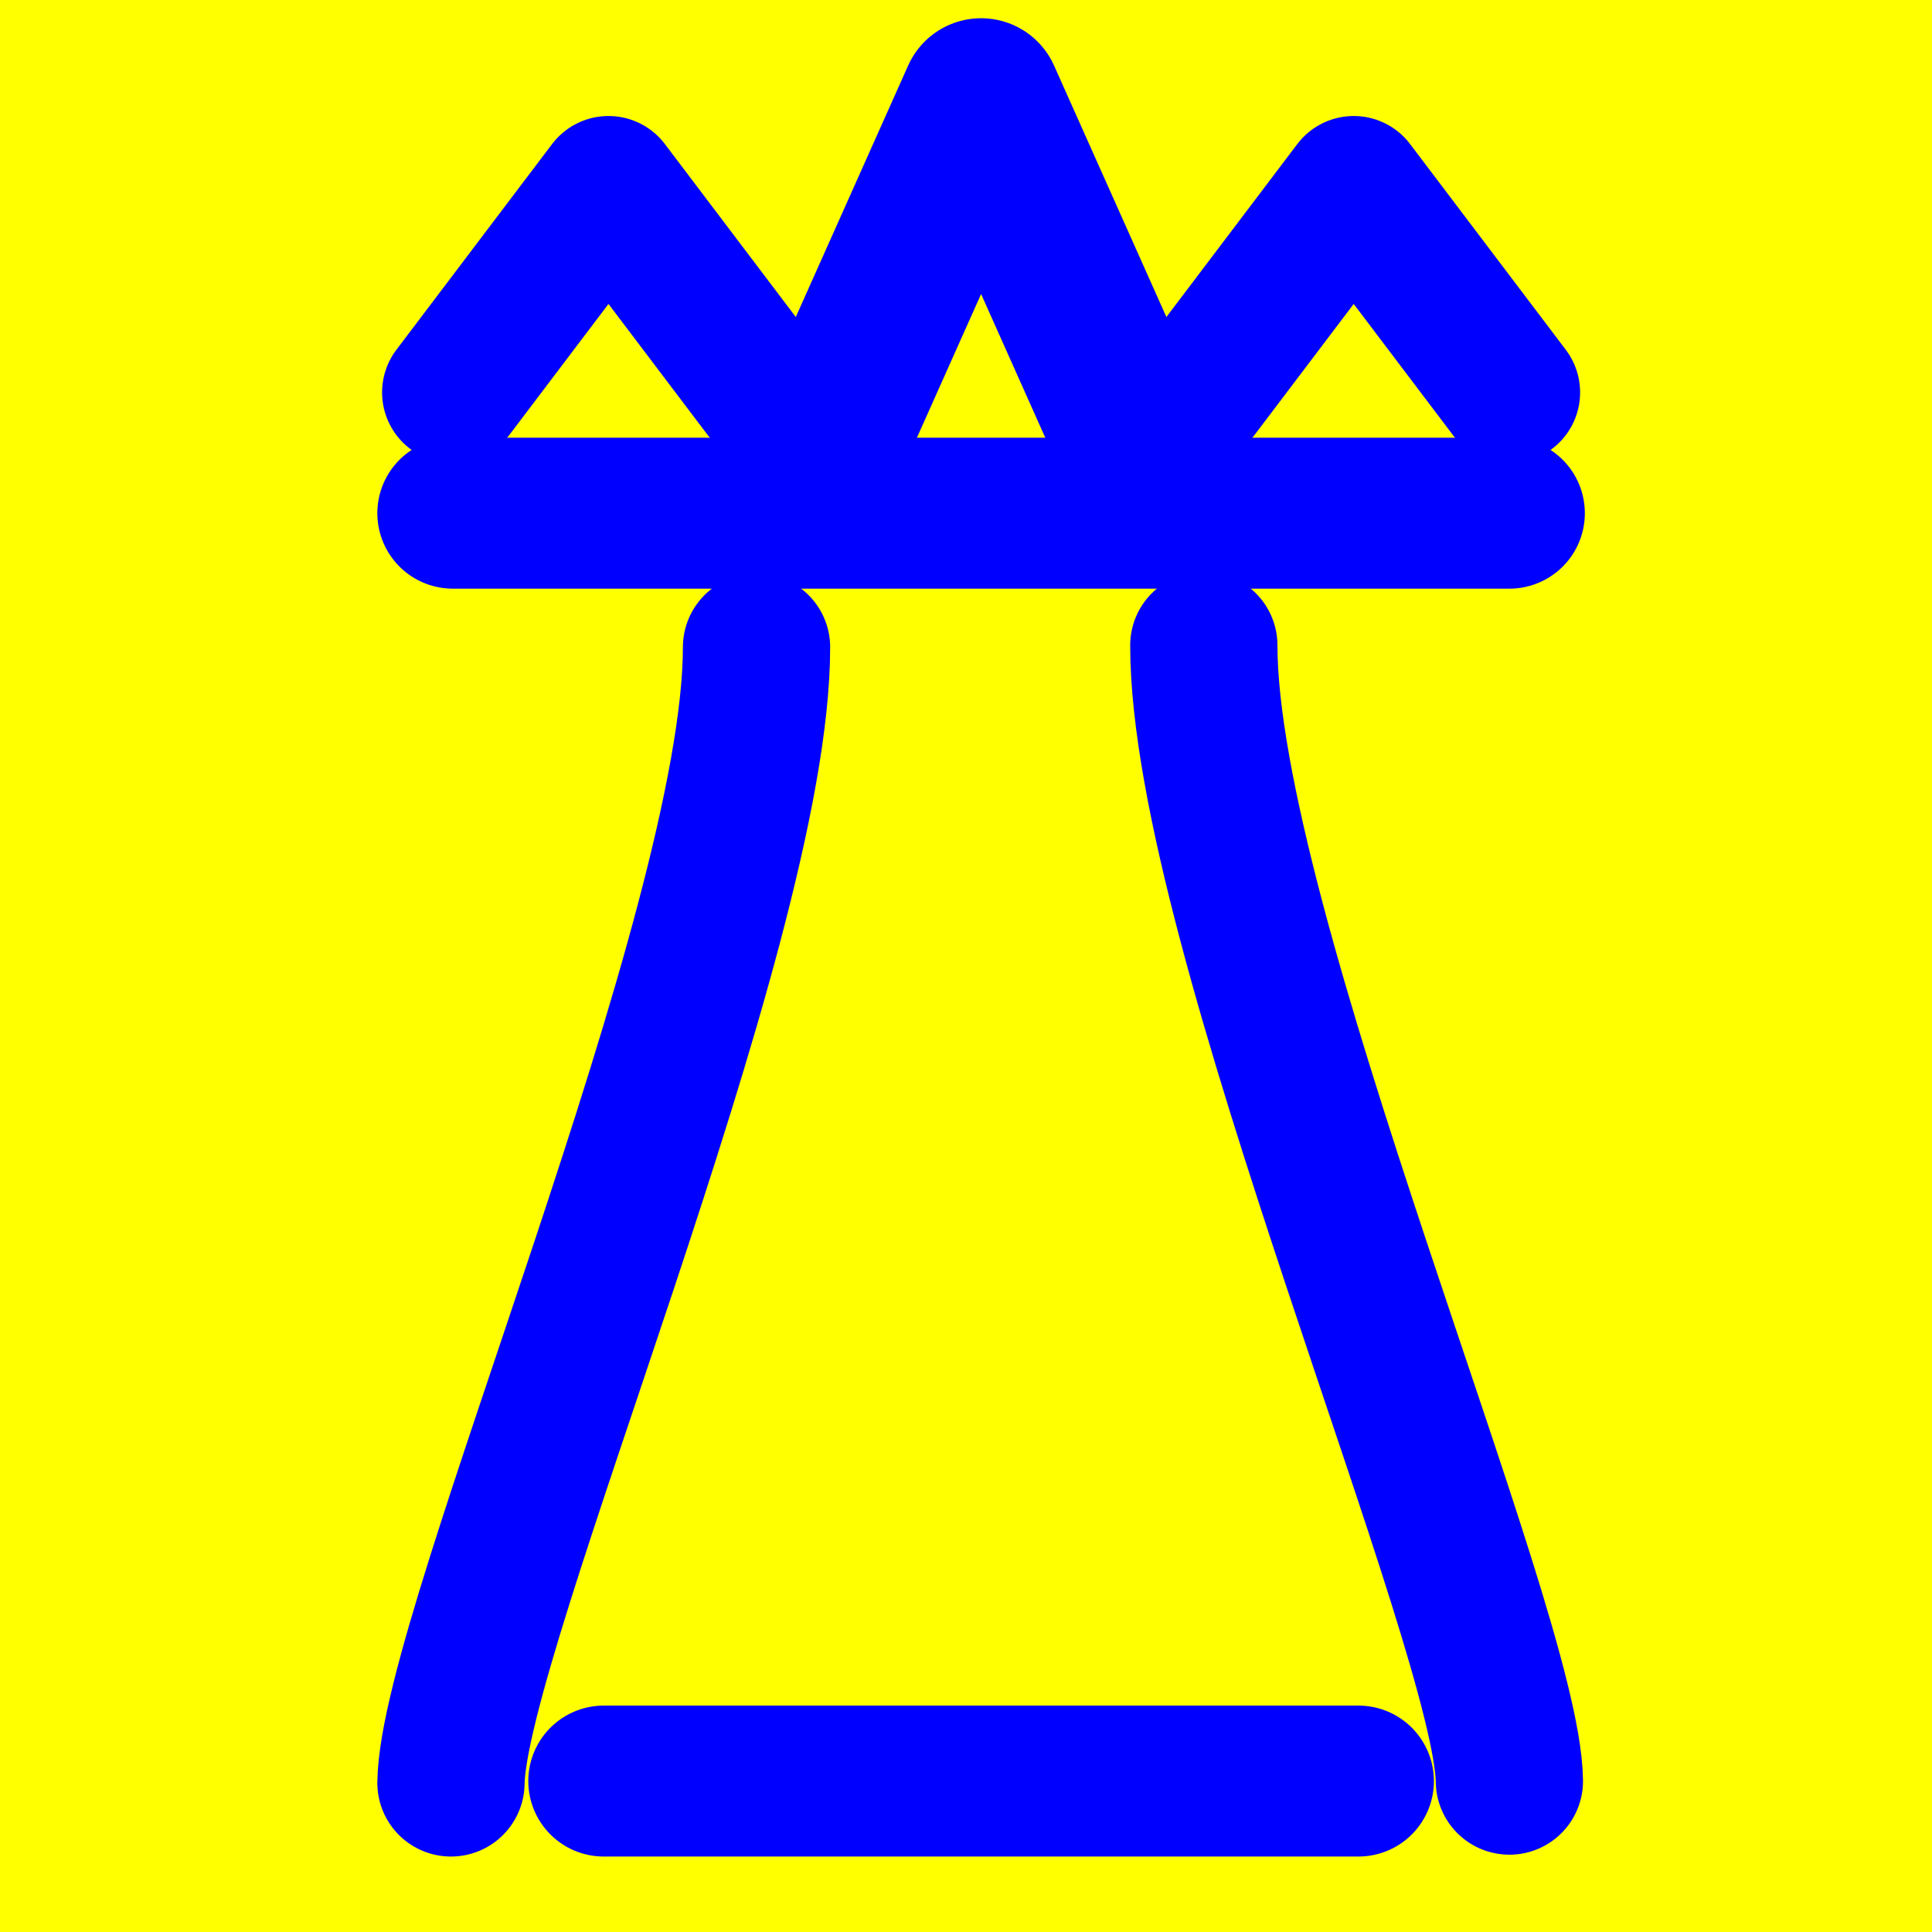 <?xml version="1.0" encoding="UTF-8" standalone="no"?>
<!-- Created with Inkscape (http://www.inkscape.org/) -->

<svg
   xmlns:dc="http://purl.org/dc/elements/1.1/"
   xmlns:cc="http://creativecommons.org/ns#"
   xmlns:rdf="http://www.w3.org/1999/02/22-rdf-syntax-ns#"
   xmlns:svg="http://www.w3.org/2000/svg"
   xmlns="http://www.w3.org/2000/svg"
   xmlns:sodipodi="http://sodipodi.sourceforge.net/DTD/sodipodi-0.dtd"
   xmlns:inkscape="http://www.inkscape.org/namespaces/inkscape"
   version="1.1"
   width="64"
   height="64"
   id="svg3774"
   inkscape:version="0.48.1 r9760"
   sodipodi:docname="Symbol_RW_Lich.svg">
  <sodipodi:namedview
     pagecolor="#ffffff"
     bordercolor="#666666"
     borderopacity="1"
     objecttolerance="10"
     gridtolerance="10"
     guidetolerance="10"
     inkscape:pageopacity="0"
     inkscape:pageshadow="2"
     inkscape:window-width="1268"
     inkscape:window-height="988"
     id="namedview7"
     showgrid="true"
     inkscape:zoom="10"
     inkscape:cx="29.223597"
     inkscape:cy="31.182476"
     inkscape:window-x="0"
     inkscape:window-y="12"
     inkscape:window-maximized="0"
     inkscape:current-layer="svg3774"
     inkscape:snap-grids="true"
     inkscape:snap-bbox="true">
    <inkscape:grid
       type="xygrid"
       id="grid2822" />
  </sodipodi:namedview>
  <defs
     id="defs3784">
    <inkscape:perspective
       sodipodi:type="inkscape:persp3d"
       inkscape:vp_x="0 : 32 : 1"
       inkscape:vp_y="0 : 1000 : 0"
       inkscape:vp_z="64 : 32 : 1"
       inkscape:persp3d-origin="32 : 21.333333 : 1"
       id="perspective11" />
    <inkscape:perspective
       id="perspective3606"
       inkscape:persp3d-origin="0.5 : 0.33333333 : 1"
       inkscape:vp_z="1 : 0.5 : 1"
       inkscape:vp_y="0 : 1000 : 0"
       inkscape:vp_x="0 : 0.5 : 1"
       sodipodi:type="inkscape:persp3d" />
  </defs>
  <rect
     width="64"
     height="64"
     x="0"
     y="0"
     id="rect3776"
     style="fill:#ffff00;fill-opacity:1;stroke-width:5;stroke-miterlimit:4;stroke-dasharray:none;stroke-linecap:round;stroke-linejoin:round" />
  <path
     style="fill:none;stroke:#0000ff;stroke-width:5;stroke-linecap:round;stroke-linejoin:round;stroke-opacity:1;stroke-miterlimit:4;stroke-dasharray:none"
     d="m 20,59 25,0"
     id="path3831"
     inkscape:connector-curvature="0" />
  <path
     style="fill:none;stroke:#0000ff;stroke-width:4.878;stroke-linecap:round;stroke-linejoin:round;stroke-miterlimit:4;stroke-opacity:1;stroke-dasharray:none"
     d="M 14.939,59.061 C 15,54 25.061,30.845 25.061,21.439 l 0,0"
     id="path3833"
     inkscape:connector-curvature="0"
     sodipodi:nodetypes="ccc" />
  <path
     style="fill:none;stroke:#0000ff;stroke-width:5;stroke-linecap:round;stroke-linejoin:round;stroke-opacity:1;stroke-miterlimit:4;stroke-dasharray:none"
     d="m 15,17 35,0"
     id="path3837"
     inkscape:connector-curvature="0" />
  <path
     style="fill:none;stroke:#0000ff;stroke-width:4.686;stroke-linecap:round;stroke-linejoin:round;stroke-miterlimit:4;stroke-opacity:1;stroke-dasharray:none"
     d="M 15,13 20.157,6.186 25.314,13"
     id="path3839"
     inkscape:connector-curvature="0" />
  <path
     style="fill:none;stroke:#0000ff;stroke-width:5.294;stroke-linecap:round;stroke-linejoin:round;stroke-miterlimit:4;stroke-opacity:1;stroke-dasharray:none"
     d="M 27.251,15 32.5,3.251 37.749,15"
     id="path3843"
     inkscape:connector-curvature="0" />
  <path
     style="fill:none;stroke:#0000ff;stroke-width:4.686;stroke-linecap:round;stroke-linejoin:round;stroke-miterlimit:4;stroke-opacity:1;stroke-dasharray:none"
     d="M 39.686,13 44.843,6.186 50,13"
     id="path3839-8"
     inkscape:connector-curvature="0" />
  <path
     style="fill:none;stroke:#0000ff;stroke-width:4.878;stroke-linecap:round;stroke-linejoin:round;stroke-miterlimit:4;stroke-opacity:1;stroke-dasharray:none"
     d="M 50,59 C 49.939,53.939 39.878,30.784 39.878,21.378 l 0,0"
     id="path3833-7"
     inkscape:connector-curvature="0"
     sodipodi:nodetypes="ccc" />
</svg>
